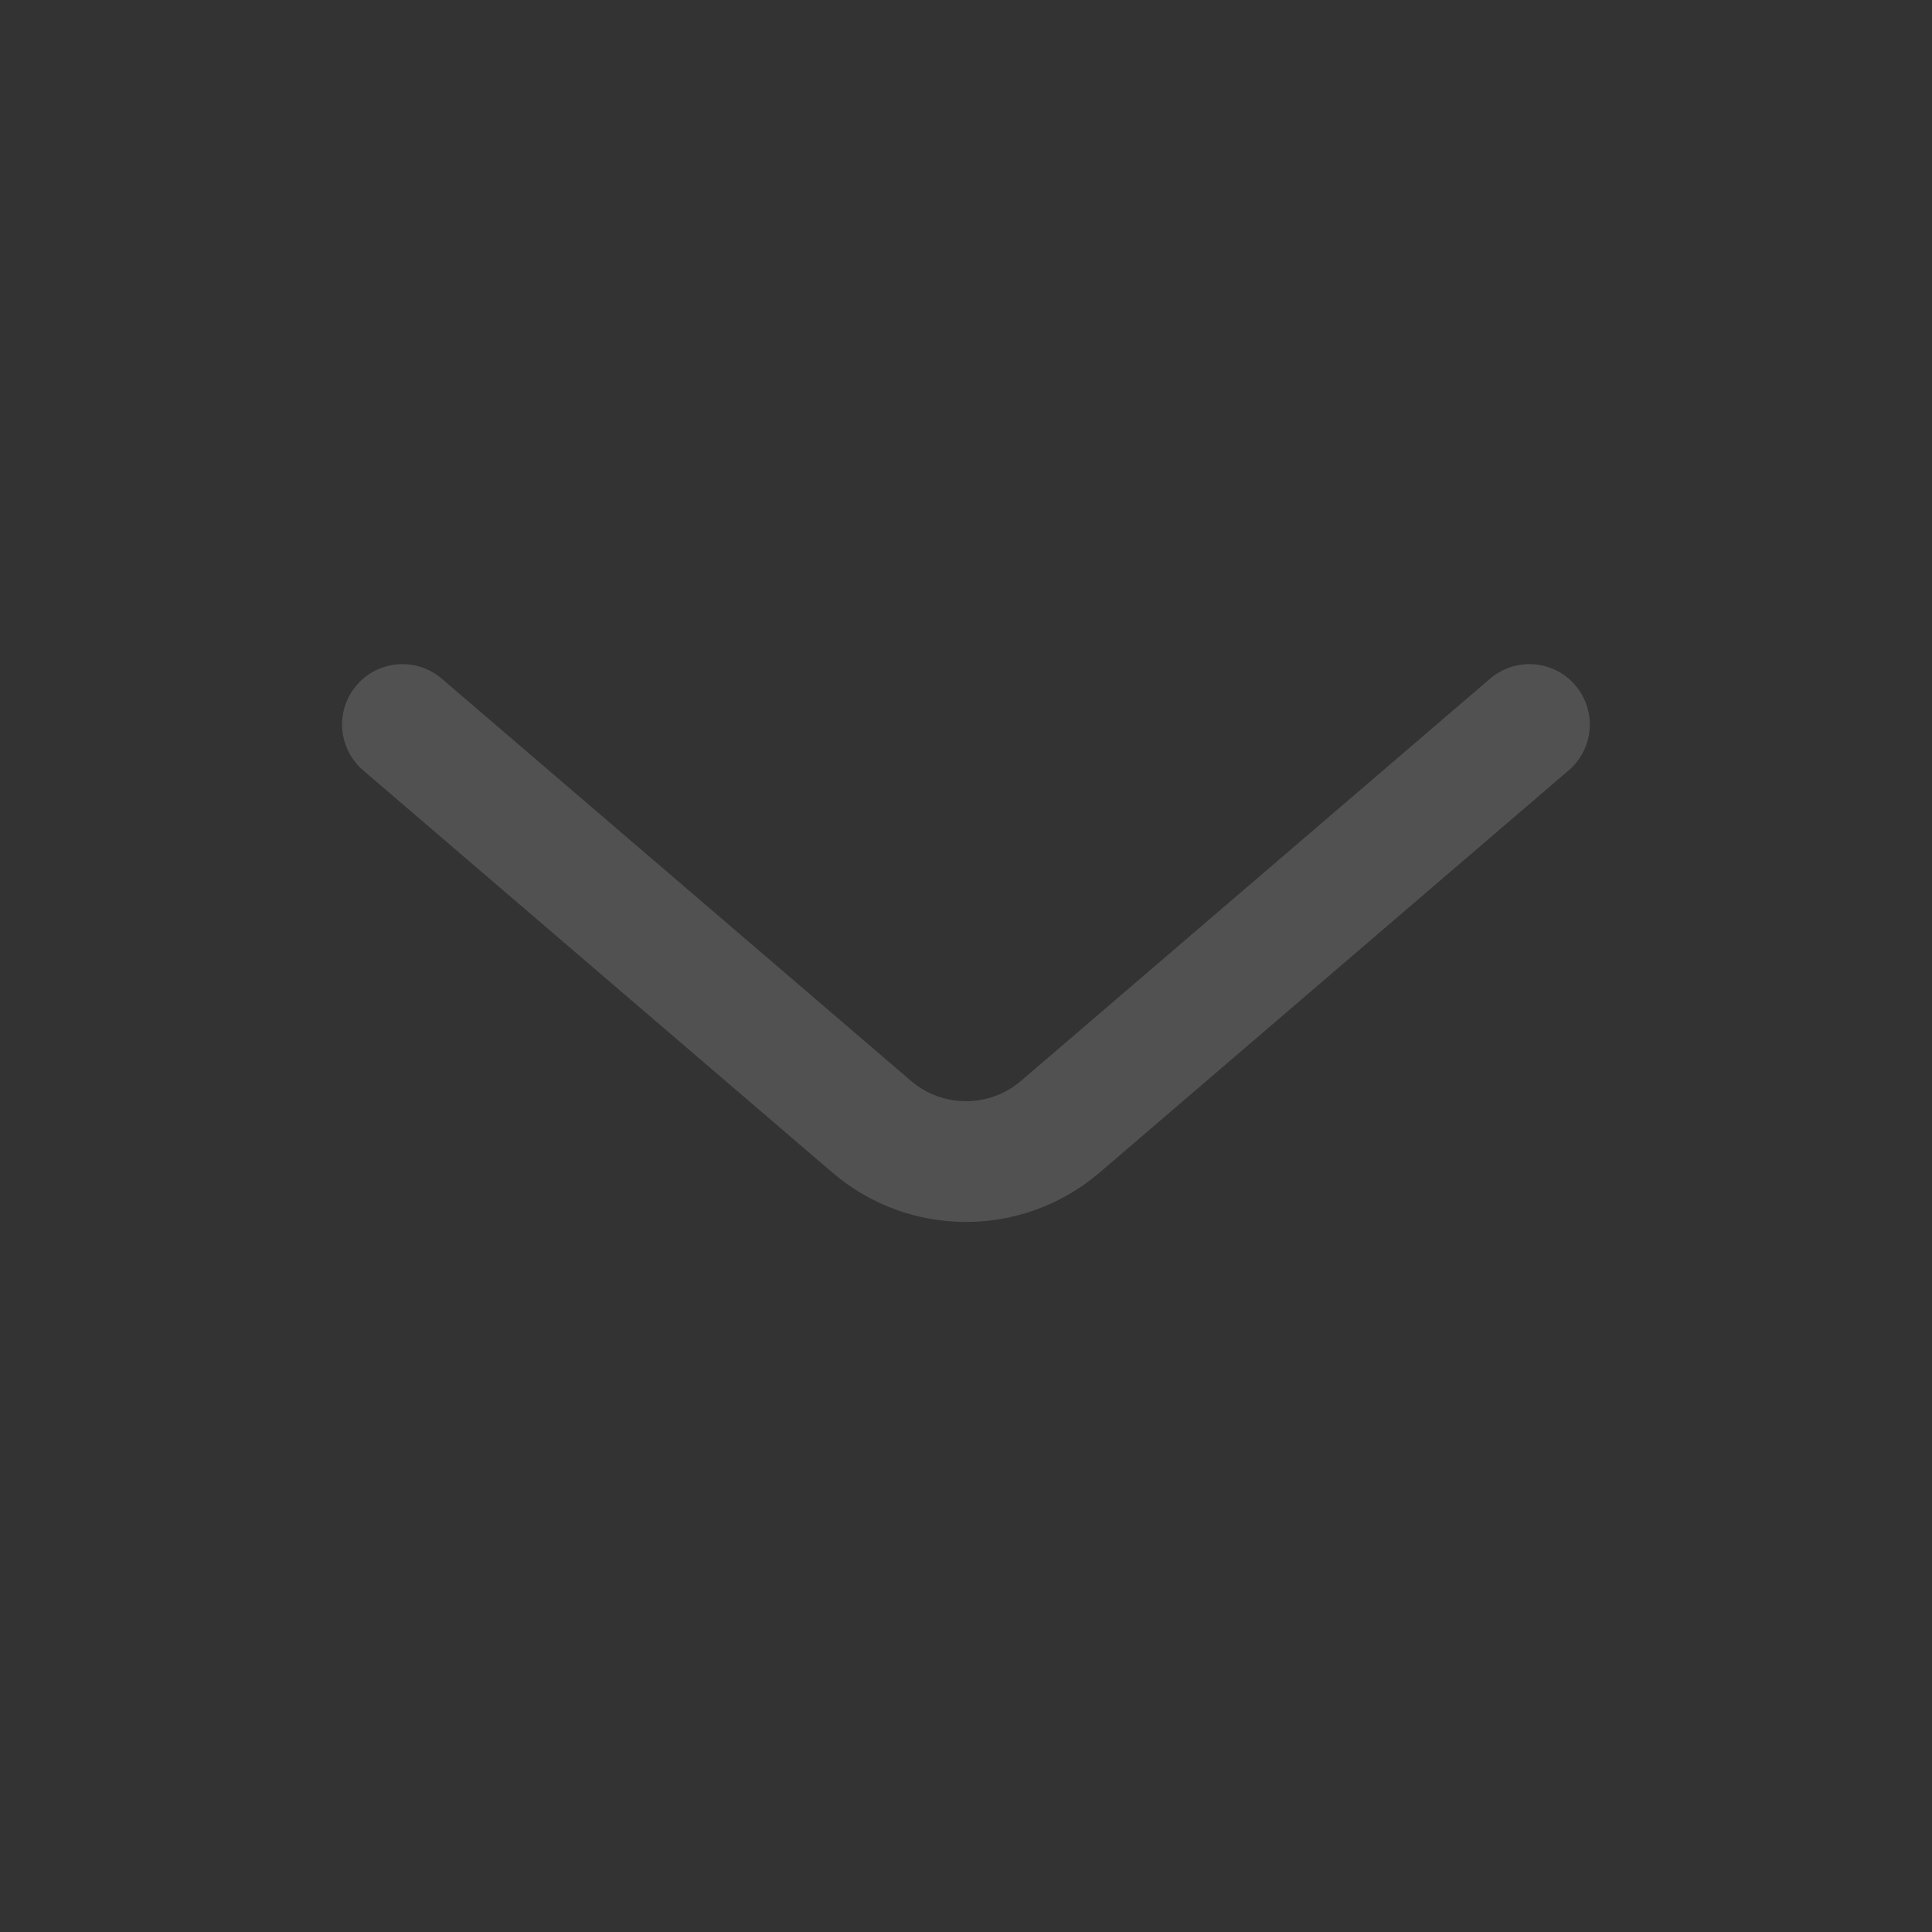 <?xml version="1.0" encoding="UTF-8"?> <svg xmlns="http://www.w3.org/2000/svg" width="16" height="16" viewBox="0 0 16 16" fill="none"><rect x="0" y="0" width="16" height="16" fill="#333333" stroke="none"/> <path d="M3.333 6L7.219 9.331C7.668 9.716 8.331 9.716 8.781 9.331L12.666 6" stroke="white" stroke-opacity="0.15" stroke-linecap="round"></path> </svg> 